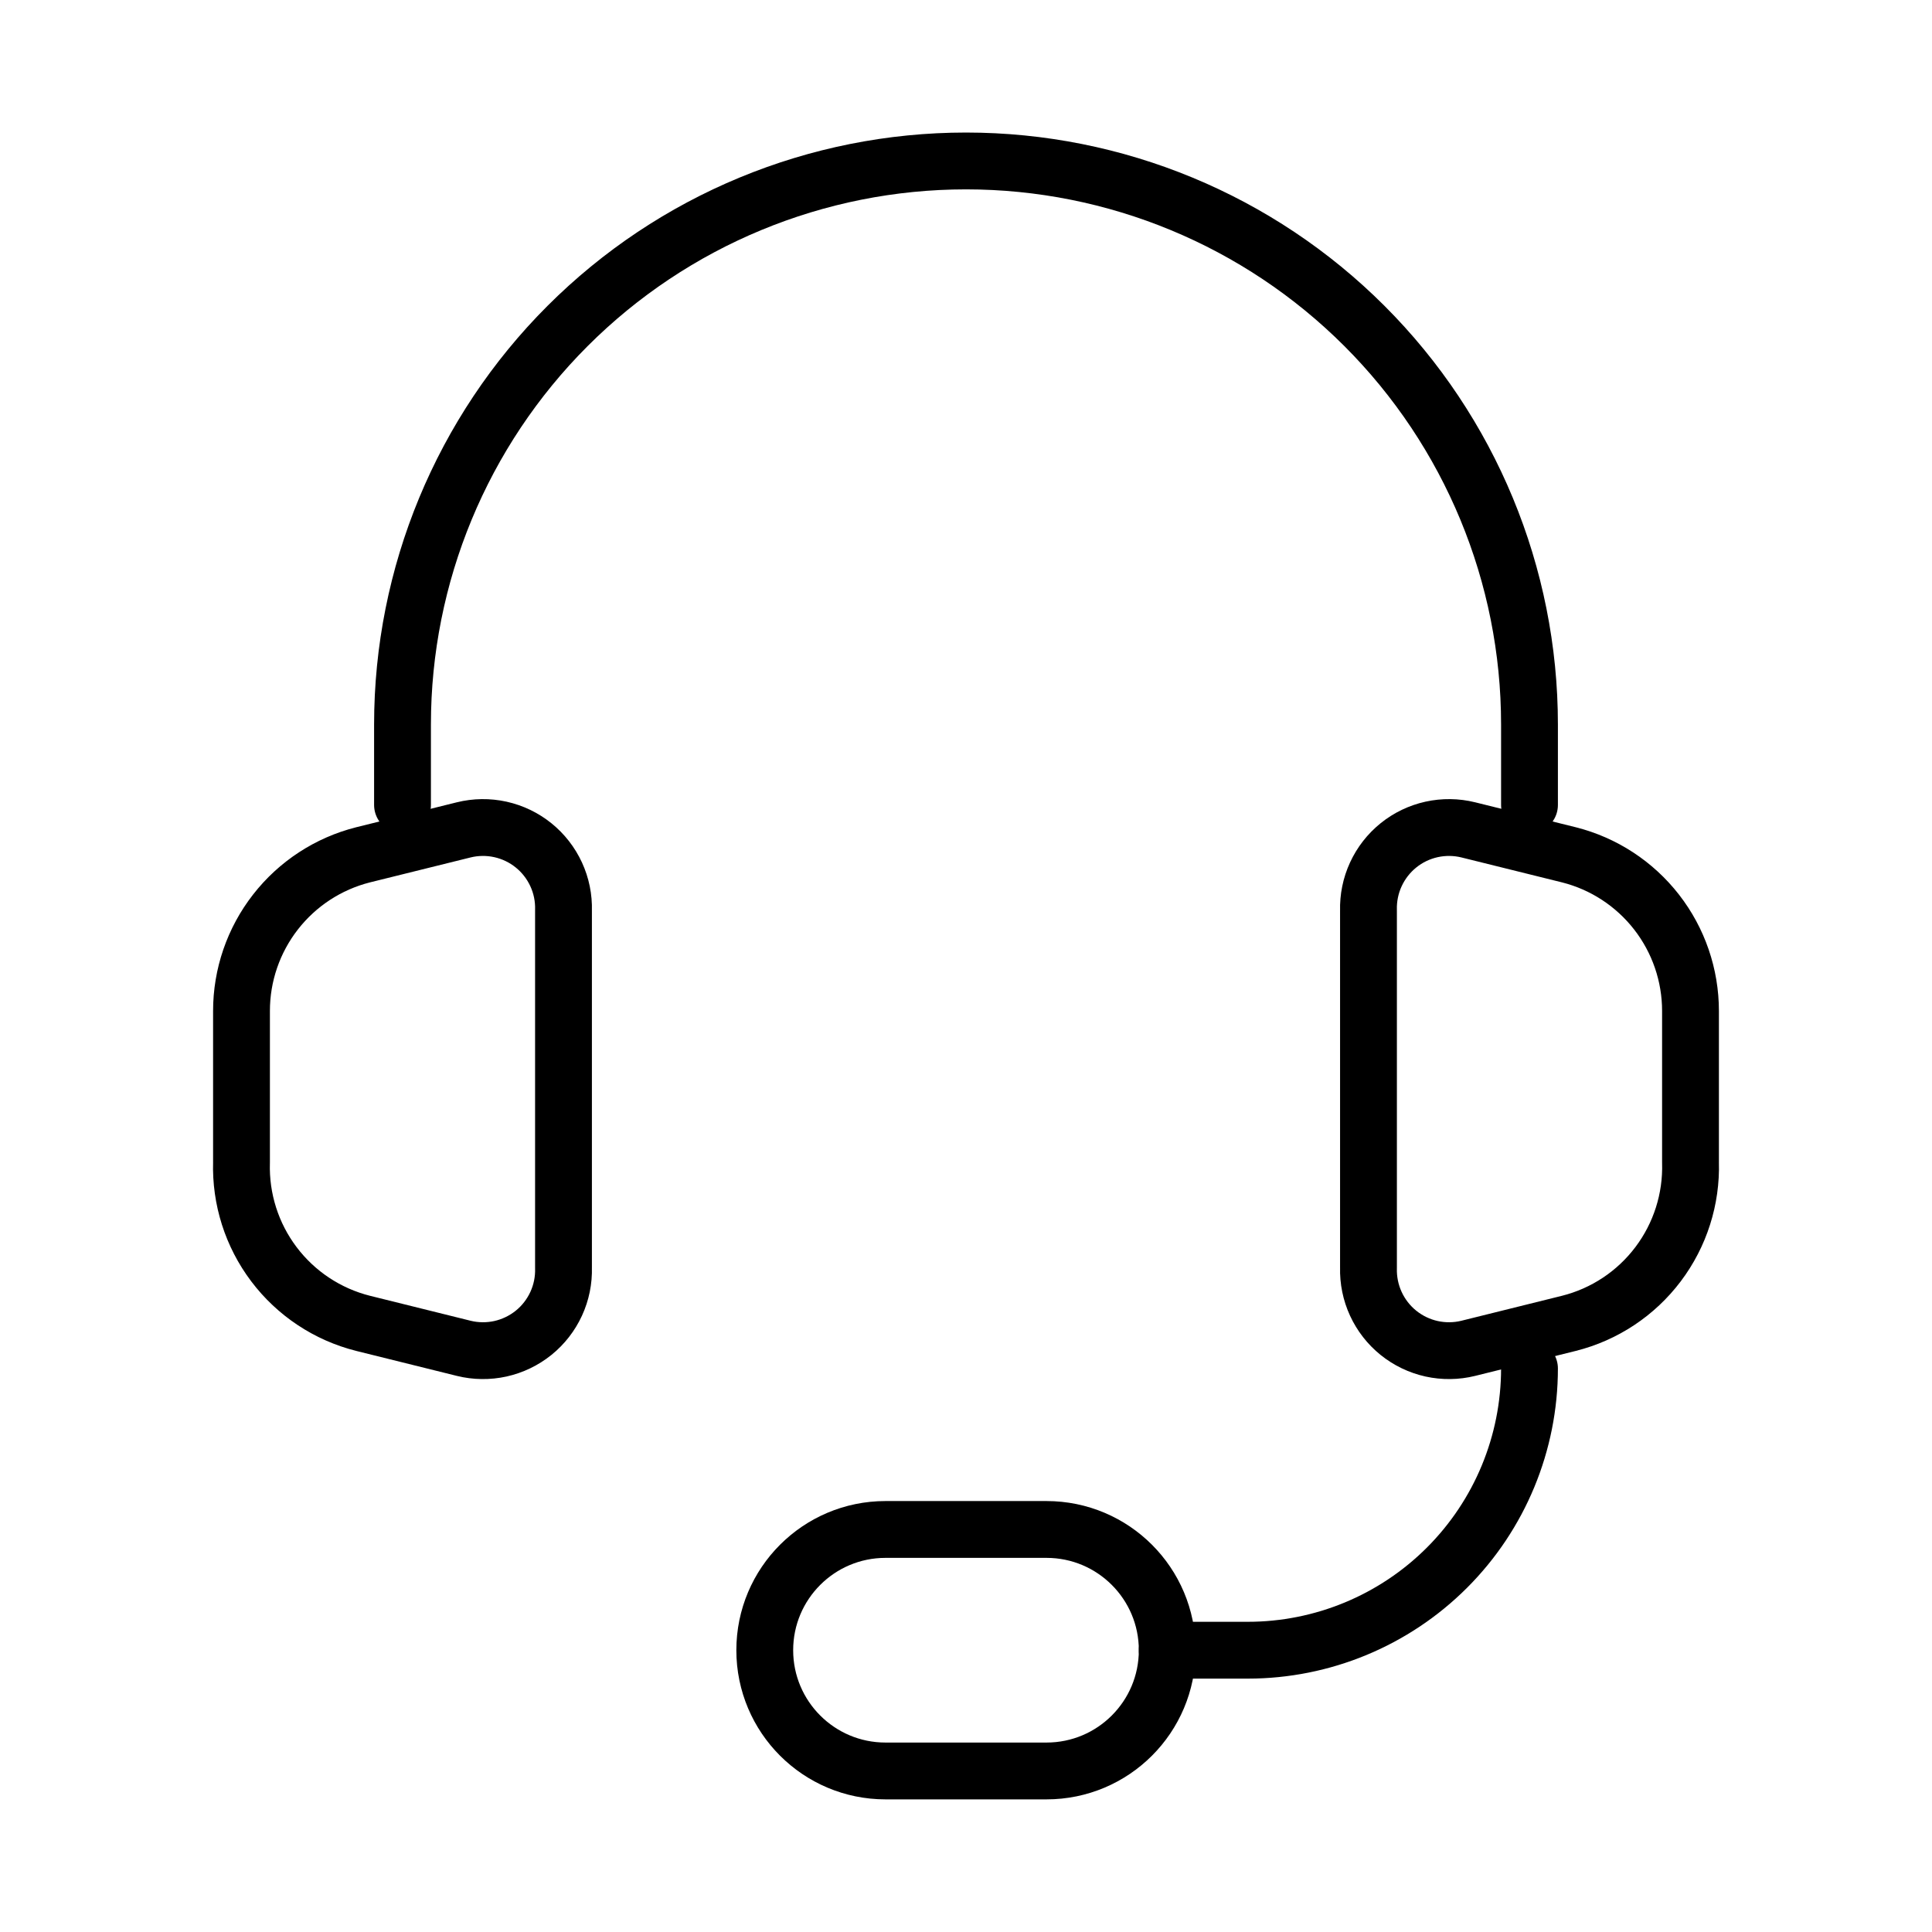 <svg width="68" height="68" viewBox="0 0 68 68" fill="none" xmlns="http://www.w3.org/2000/svg">
<path d="M12.778 30.087L16.32 29.209C16.744 29.104 17.187 29.099 17.614 29.193C18.04 29.288 18.439 29.479 18.78 29.754C19.12 30.028 19.392 30.378 19.575 30.775C19.758 31.172 19.846 31.605 19.833 32.042V44.622C19.846 45.059 19.758 45.493 19.575 45.89C19.392 46.287 19.12 46.637 18.78 46.911C18.439 47.185 18.04 47.377 17.614 47.472C17.187 47.566 16.744 47.561 16.32 47.456L12.778 46.577C11.526 46.262 10.419 45.528 9.641 44.497C8.863 43.467 8.461 42.201 8.5 40.911V35.584C8.499 34.322 8.92 33.096 9.695 32.101C10.47 31.105 11.555 30.396 12.778 30.087Z" stroke="black" stroke-width="2" stroke-linecap="round" stroke-linejoin="round"/>
<path d="M55.221 30.087L51.68 29.209C51.256 29.104 50.813 29.099 50.386 29.193C49.959 29.288 49.56 29.479 49.22 29.754C48.88 30.028 48.608 30.378 48.425 30.775C48.242 31.172 48.154 31.605 48.166 32.042V44.622C48.154 45.059 48.242 45.493 48.425 45.89C48.608 46.287 48.88 46.637 49.22 46.911C49.56 47.185 49.959 47.377 50.386 47.472C50.813 47.566 51.256 47.561 51.68 47.456L55.221 46.577C56.474 46.262 57.58 45.528 58.358 44.497C59.136 43.467 59.539 42.201 59.5 40.911V35.584C59.5 34.322 59.08 33.096 58.305 32.101C57.53 31.105 56.445 30.396 55.221 30.087Z" stroke="black" stroke-width="2" stroke-linecap="round" stroke-linejoin="round"/>
<path d="M14.167 28.332V25.499C14.167 20.238 16.256 15.194 19.976 11.474C23.695 7.755 28.74 5.665 34 5.665C39.26 5.665 44.305 7.755 48.024 11.474C51.744 15.194 53.833 20.238 53.833 25.499V28.332" stroke="black" stroke-width="2" stroke-linecap="round" stroke-linejoin="round"/>
<path d="M36.833 53.832H31.167C28.82 53.832 26.917 55.735 26.917 58.082C26.917 60.429 28.82 62.332 31.167 62.332H36.833C39.181 62.332 41.083 60.429 41.083 58.082C41.083 55.735 39.181 53.832 36.833 53.832Z" stroke="black" stroke-width="2" stroke-linecap="round" stroke-linejoin="round"/>
<path d="M53.833 48.165C53.833 50.795 52.789 53.318 50.929 55.177C49.069 57.037 46.547 58.082 43.917 58.082H41.083" stroke="black" stroke-width="2" stroke-linecap="round" stroke-linejoin="round"/>
</svg>
